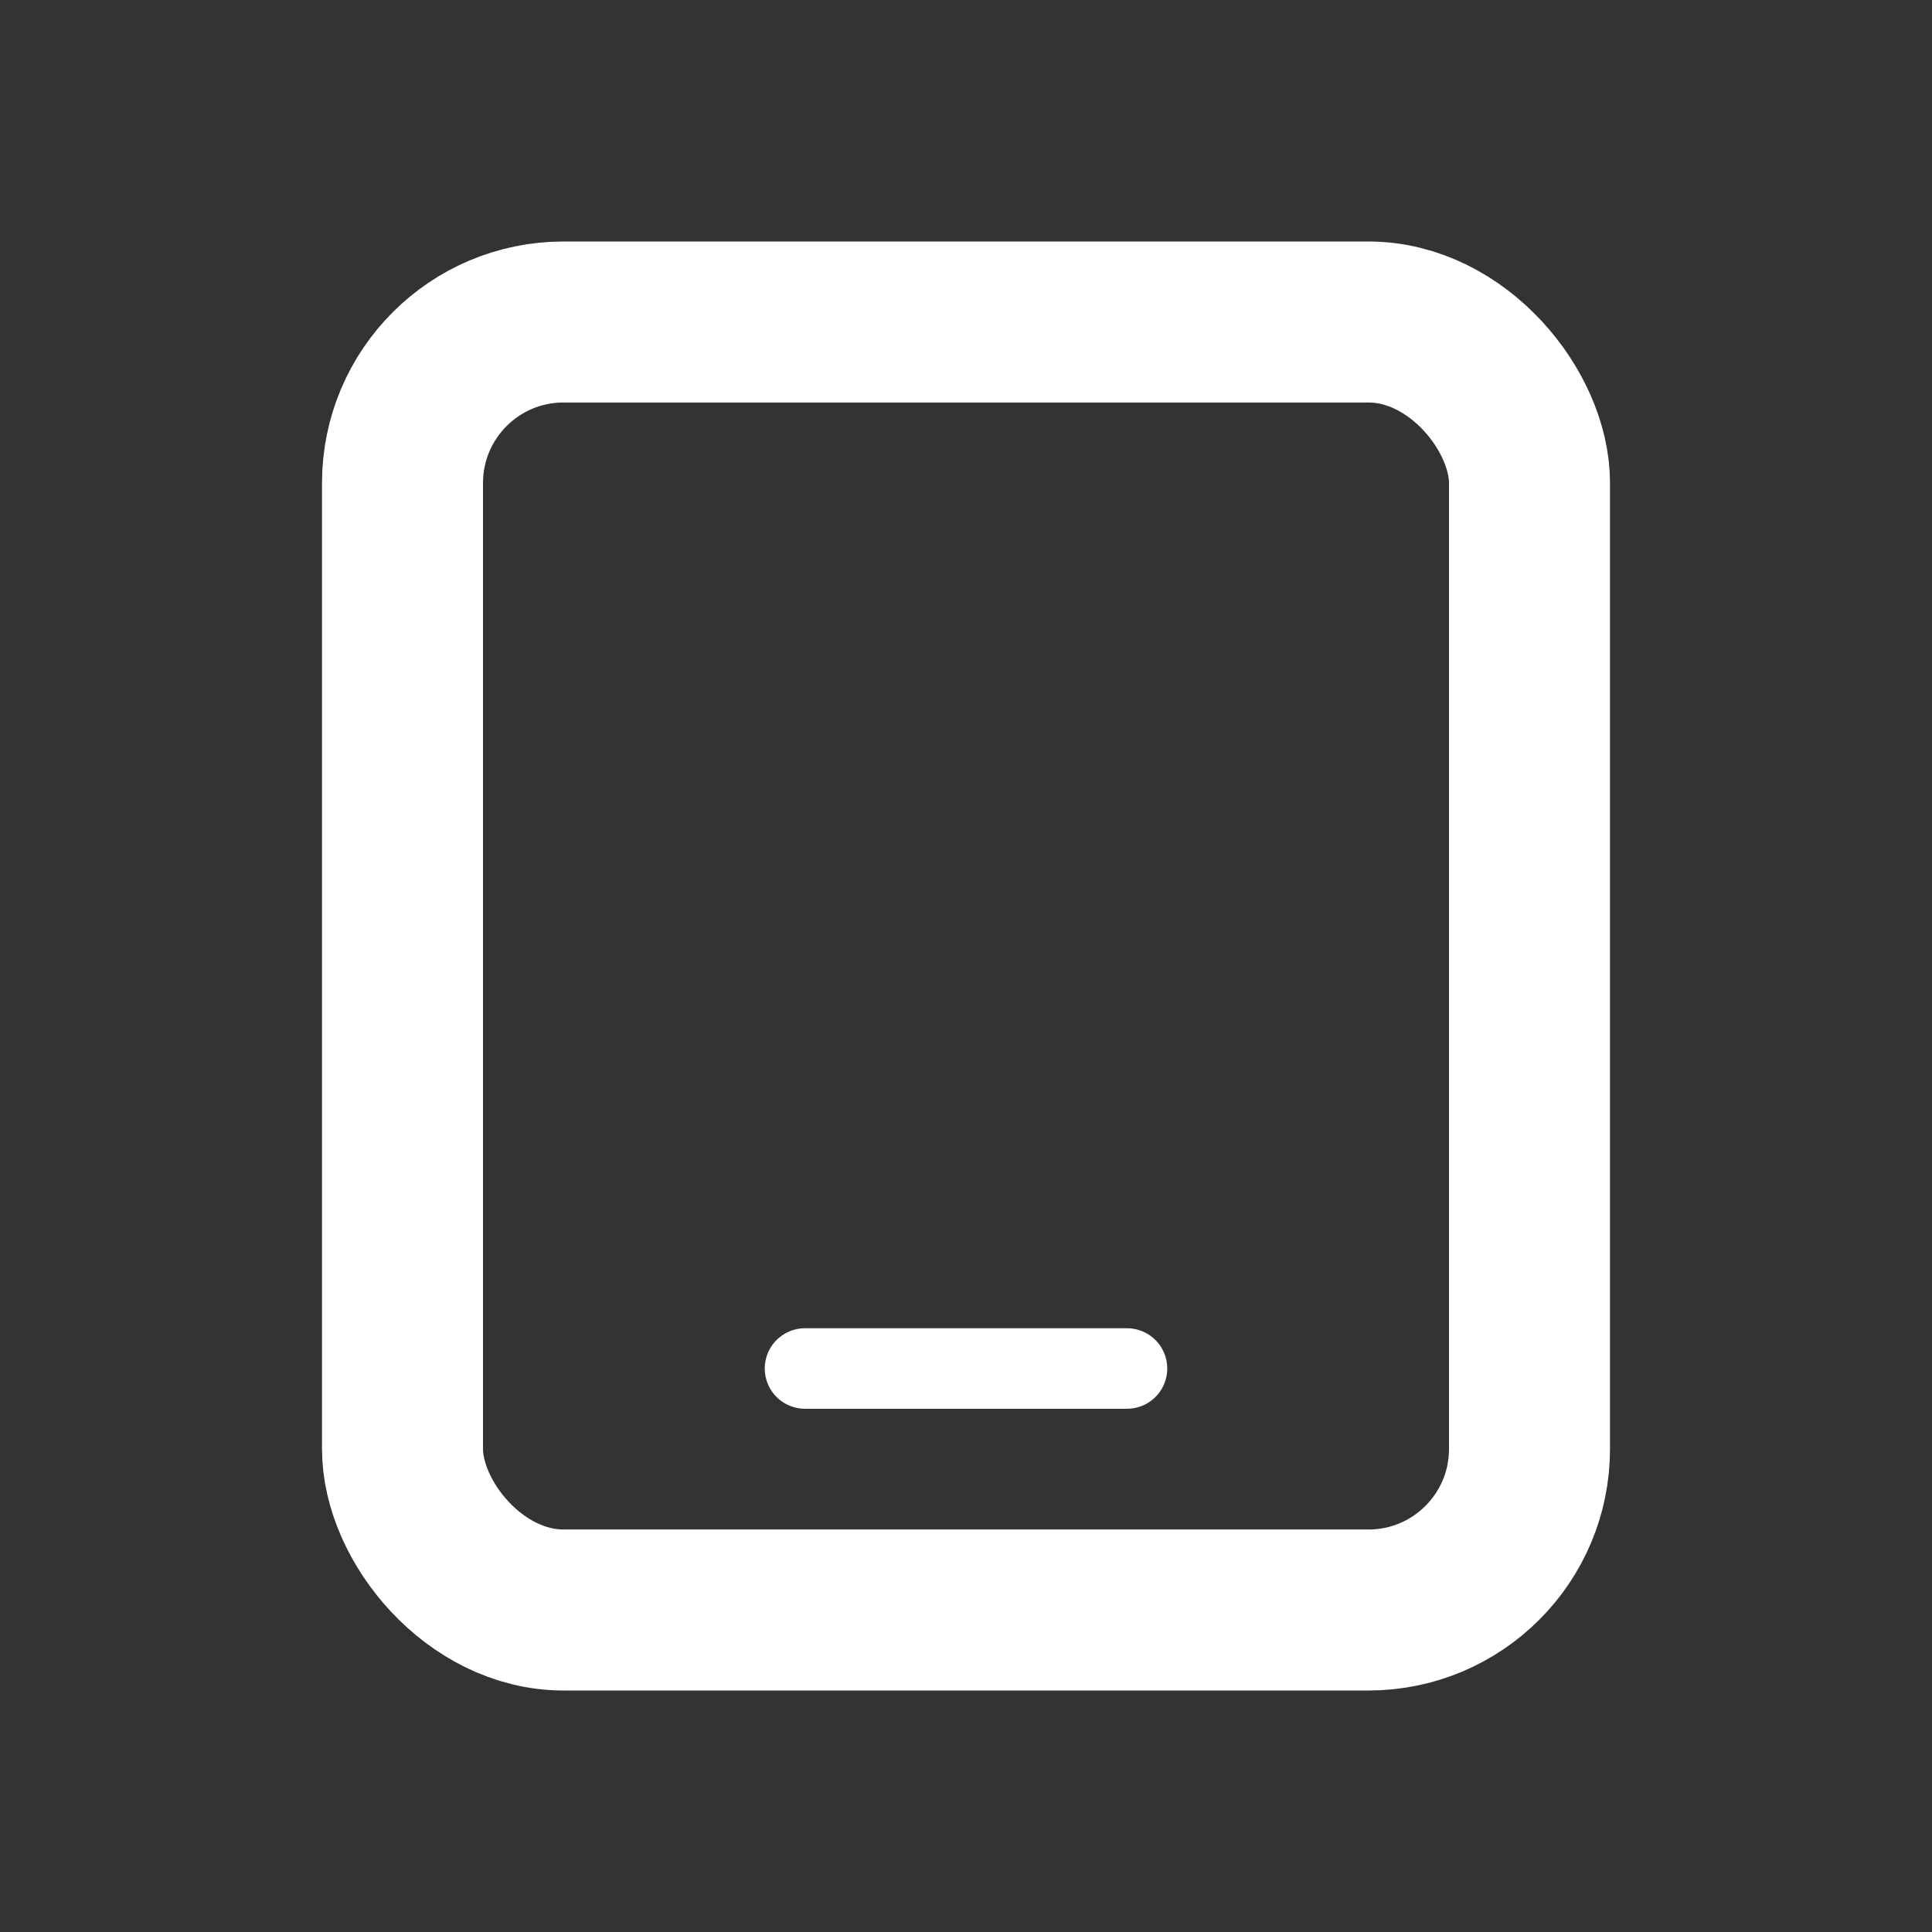 <?xml version="1.0" encoding="utf-8"?>
<svg xmlns="http://www.w3.org/2000/svg" fill="none" height="24" viewBox="0 0 24 24" width="24">
<rect x="0" y="0" width="24" height="24" fill="#333333" stroke="none"/>
<rect height="16" rx="2" stroke="white" stroke-linejoin="round" stroke-width="2" width="14" x="5" y="4"/>
<path d="M10 17H14" stroke="white" stroke-linecap="round" stroke-linejoin="round"/>
</svg>